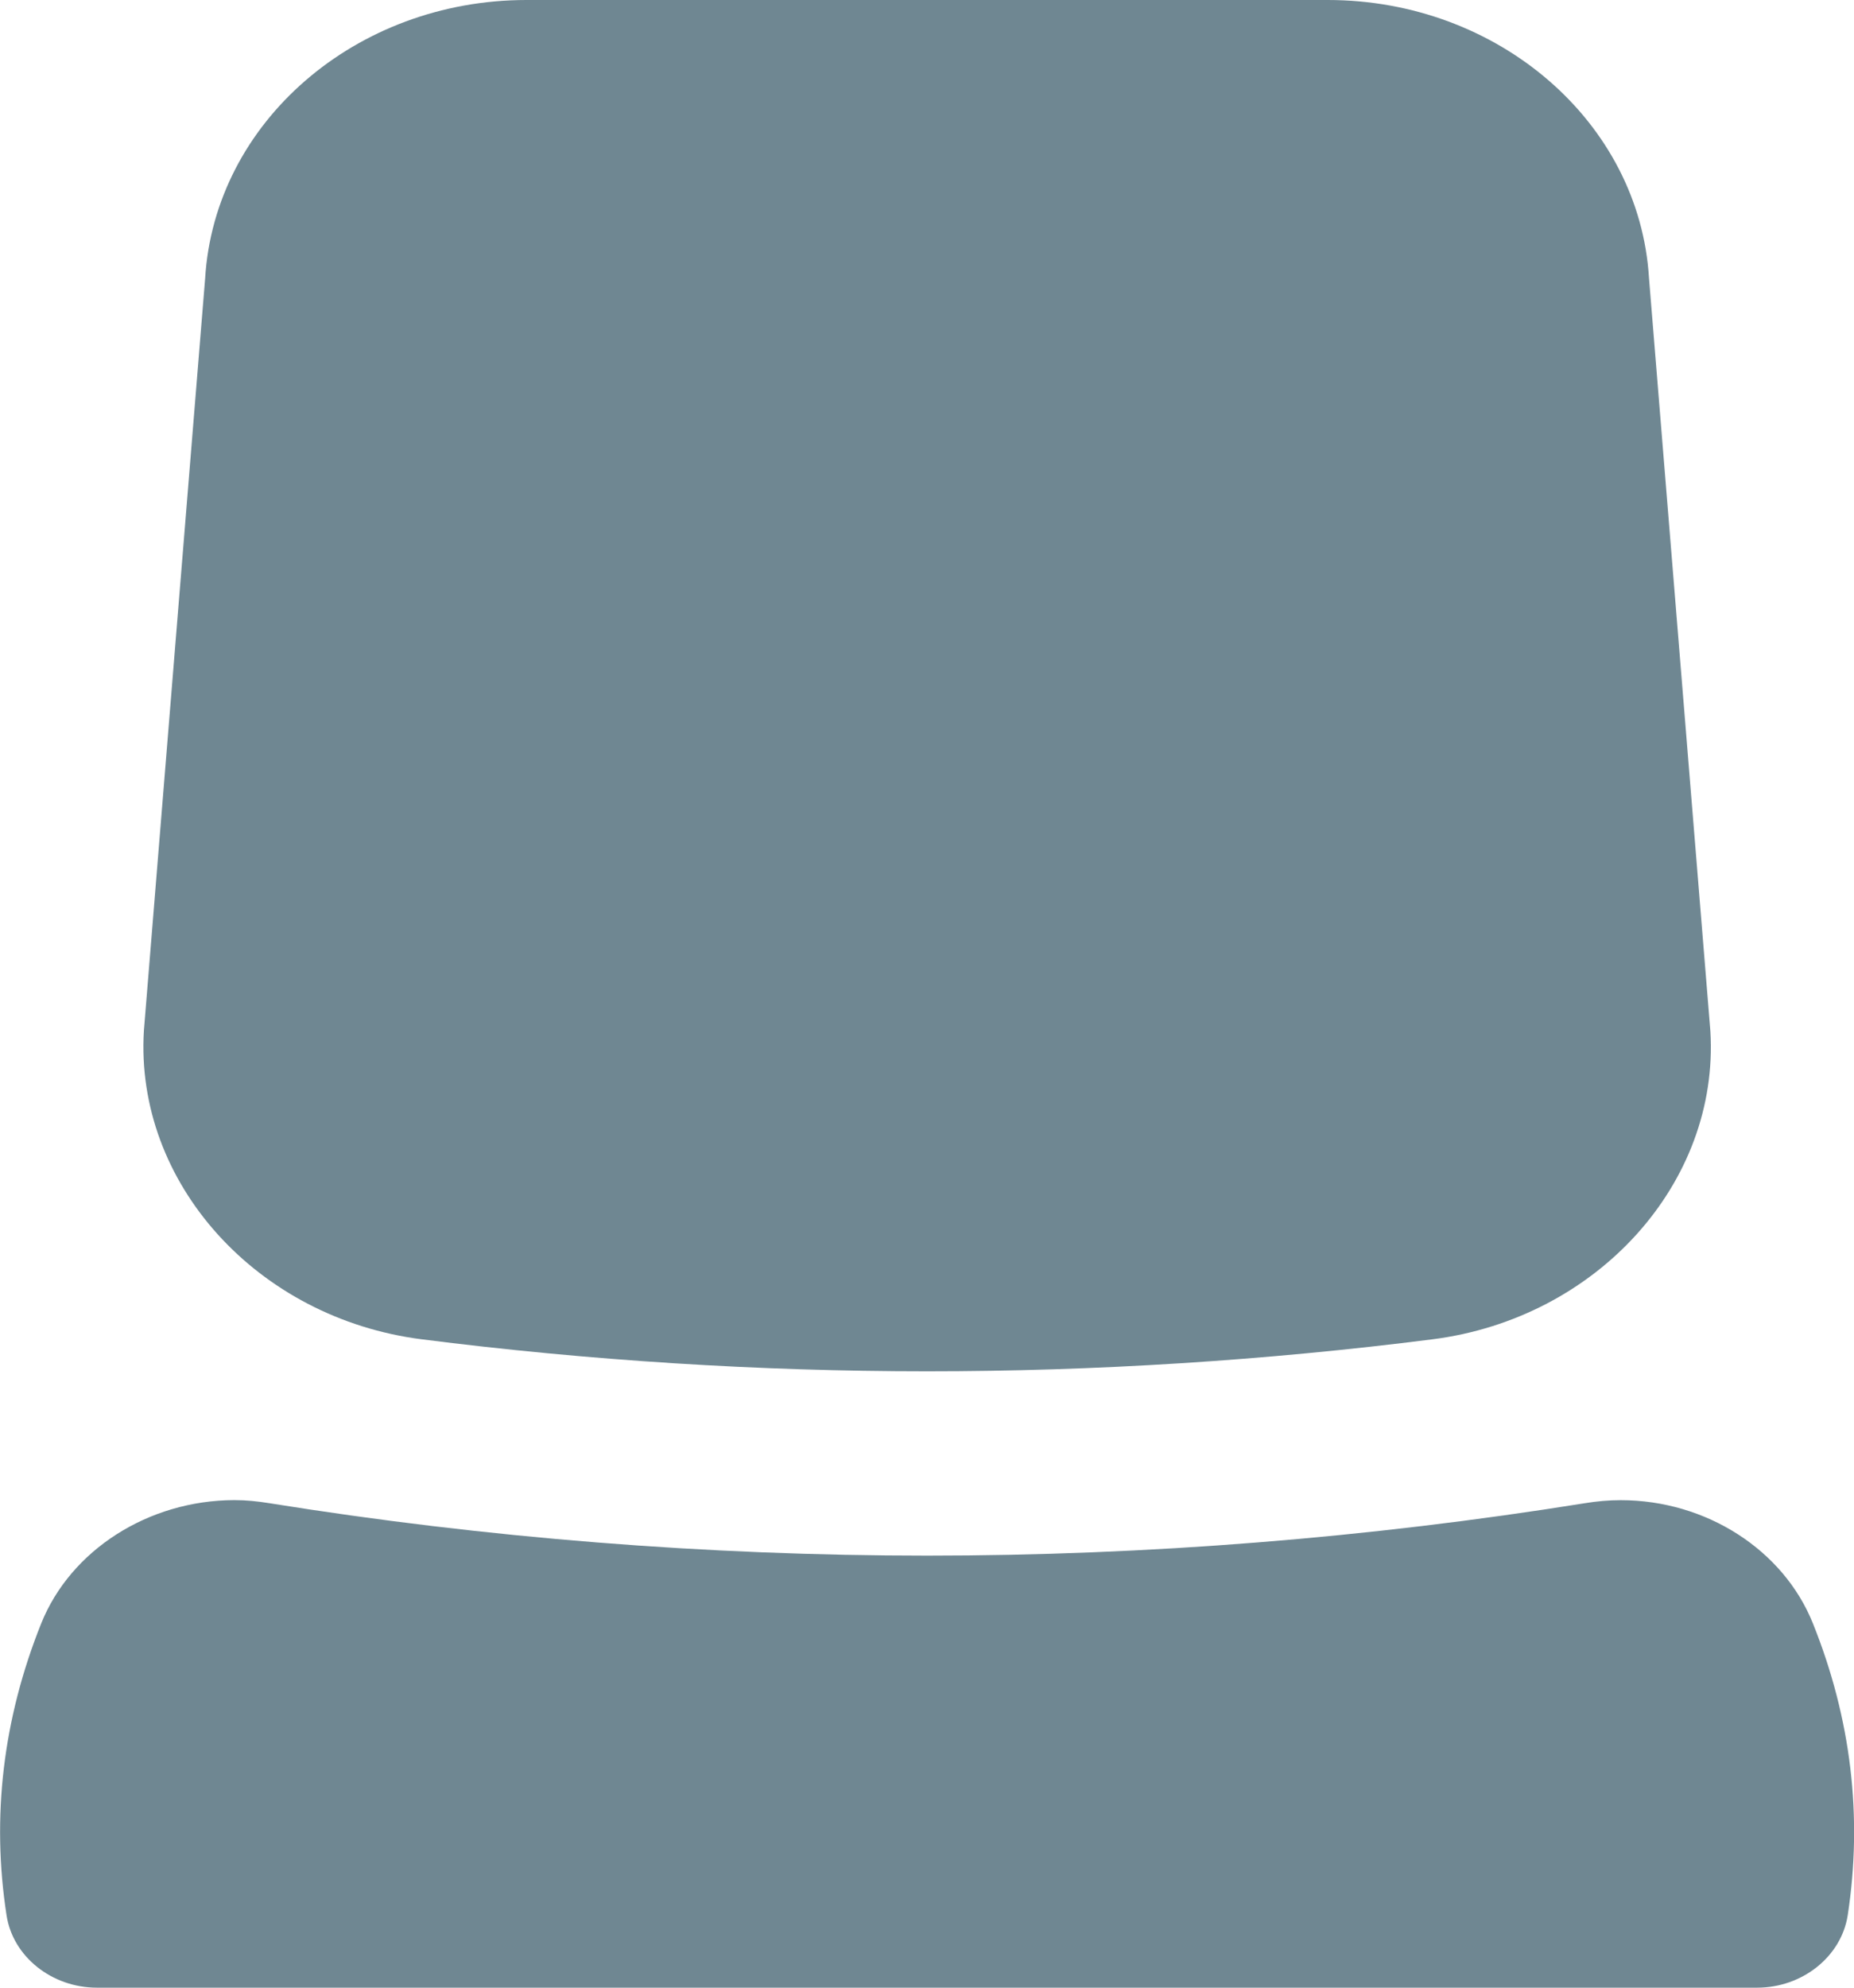 <svg width="28" height="30" viewBox="0 0 28 30" fill="none" xmlns="http://www.w3.org/2000/svg">
<path fill-rule="evenodd" clip-rule="evenodd" d="M6.368 20.214C8.893 20.535 11.461 20.697 14.002 20.697C16.543 20.697 19.111 20.535 21.636 20.214C24.125 19.896 25.969 17.852 25.831 15.564L24.904 4.197C24.761 1.844 22.629 0 20.051 0H7.952C5.373 0 3.241 1.845 3.098 4.203L2.173 15.557C2.034 17.85 3.878 19.896 6.368 20.214ZM0.099 28.908C0.194 29.53 0.781 30 1.465 30H26.537C27.221 30 27.808 29.53 27.905 28.908C28.133 27.421 27.957 25.938 27.379 24.501C26.933 23.391 25.766 22.642 24.477 22.642C24.297 22.642 24.116 22.658 23.934 22.688C20.662 23.213 17.322 23.479 14.002 23.479C10.682 23.479 7.34 23.213 4.07 22.688C3.883 22.658 3.719 22.641 3.537 22.641C2.239 22.645 1.068 23.395 0.623 24.501C0.046 25.94 -0.131 27.421 0.099 28.908Z" fill="#335465" fill-opacity="0.7"/>
</svg>
